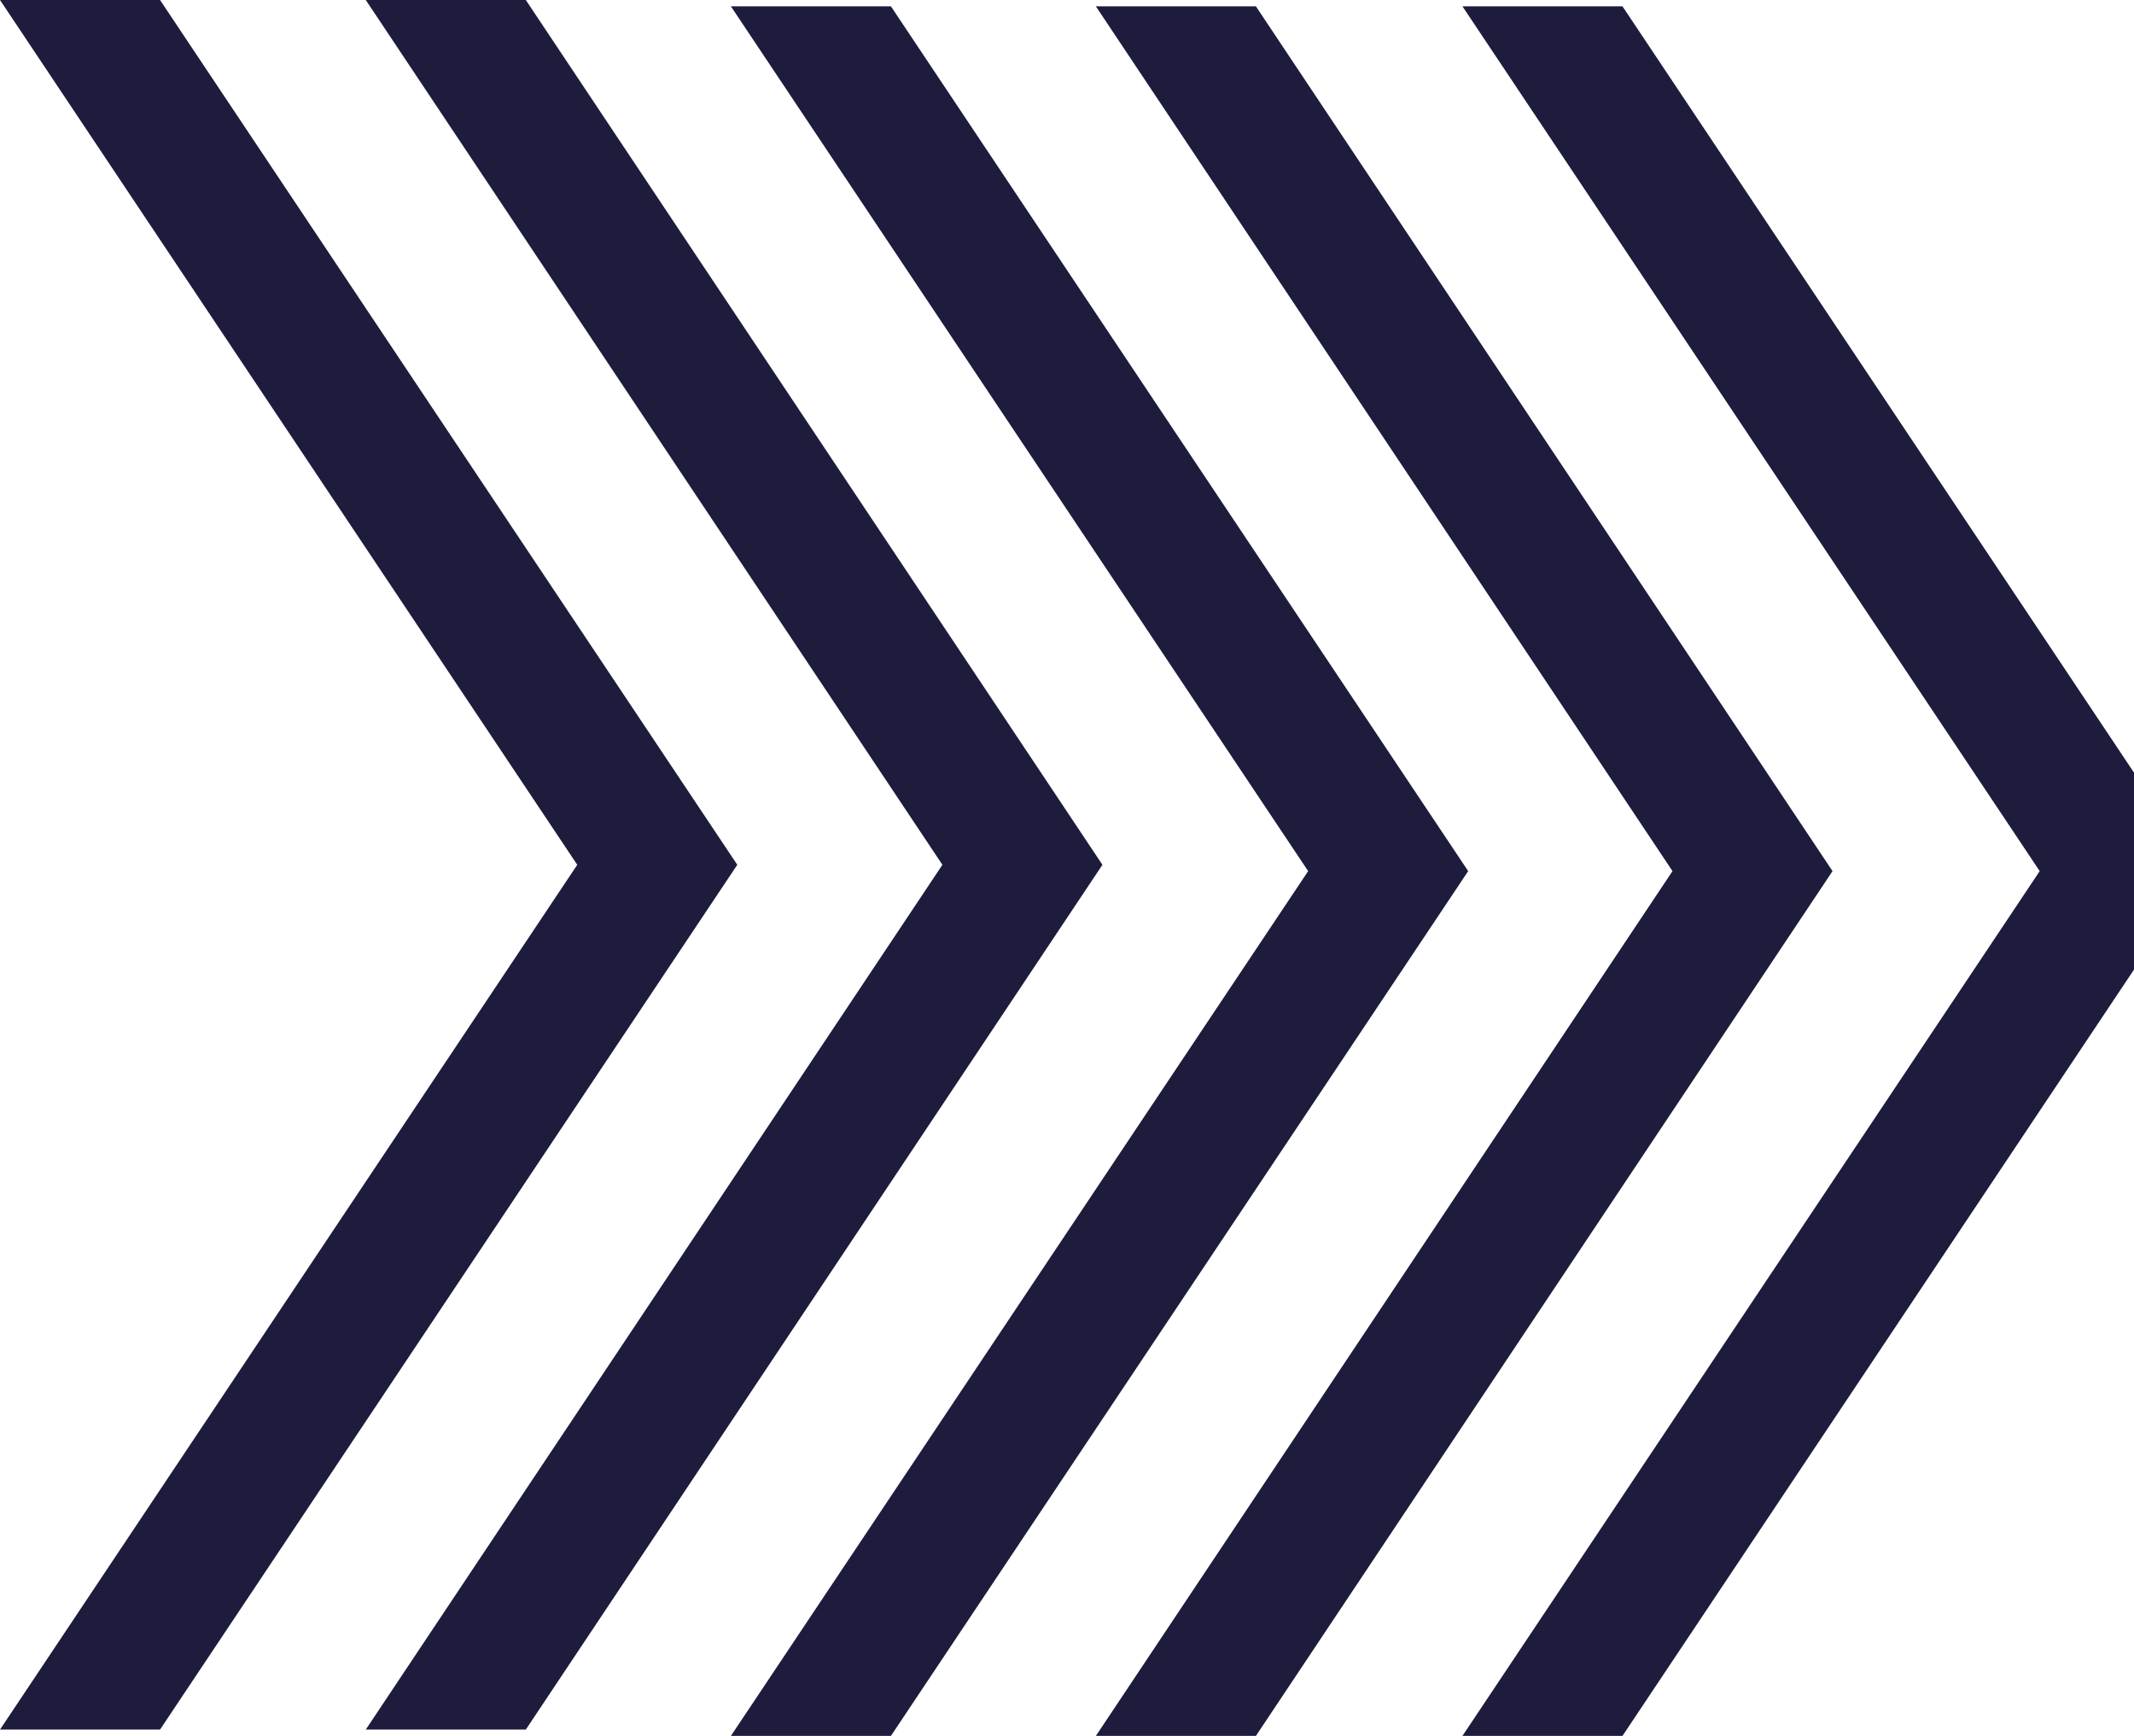 <svg width="295" height="240" viewBox="0 0 295 240" fill="none" xmlns="http://www.w3.org/2000/svg">
<path d="M281.964 120.437L202.165 240H224.288L304.087 120.437L224.288 0.874H202.165L281.964 120.437Z" fill="#1D1C3D"/>
<path d="M231.202 120.437L151.491 240H173.613L253.325 120.437L173.613 0.874H151.491L231.202 120.437Z" fill="#1D1C3D"/>
<path d="M180.836 120.437L101.037 240H123.159L202.959 120.437L123.159 0.874H101.037L180.836 120.437Z" fill="#1D1C3D"/>
<path d="M130.276 119.563L50.564 239.126H72.687L152.398 119.563L72.687 0H50.564L130.276 119.563Z" fill="#1D1C3D"/>
<path d="M79.799 119.563L0 239.126H22.123L101.922 119.563L22.123 0H0L79.799 119.563Z" fill="#1D1C3D"/>
</svg>

